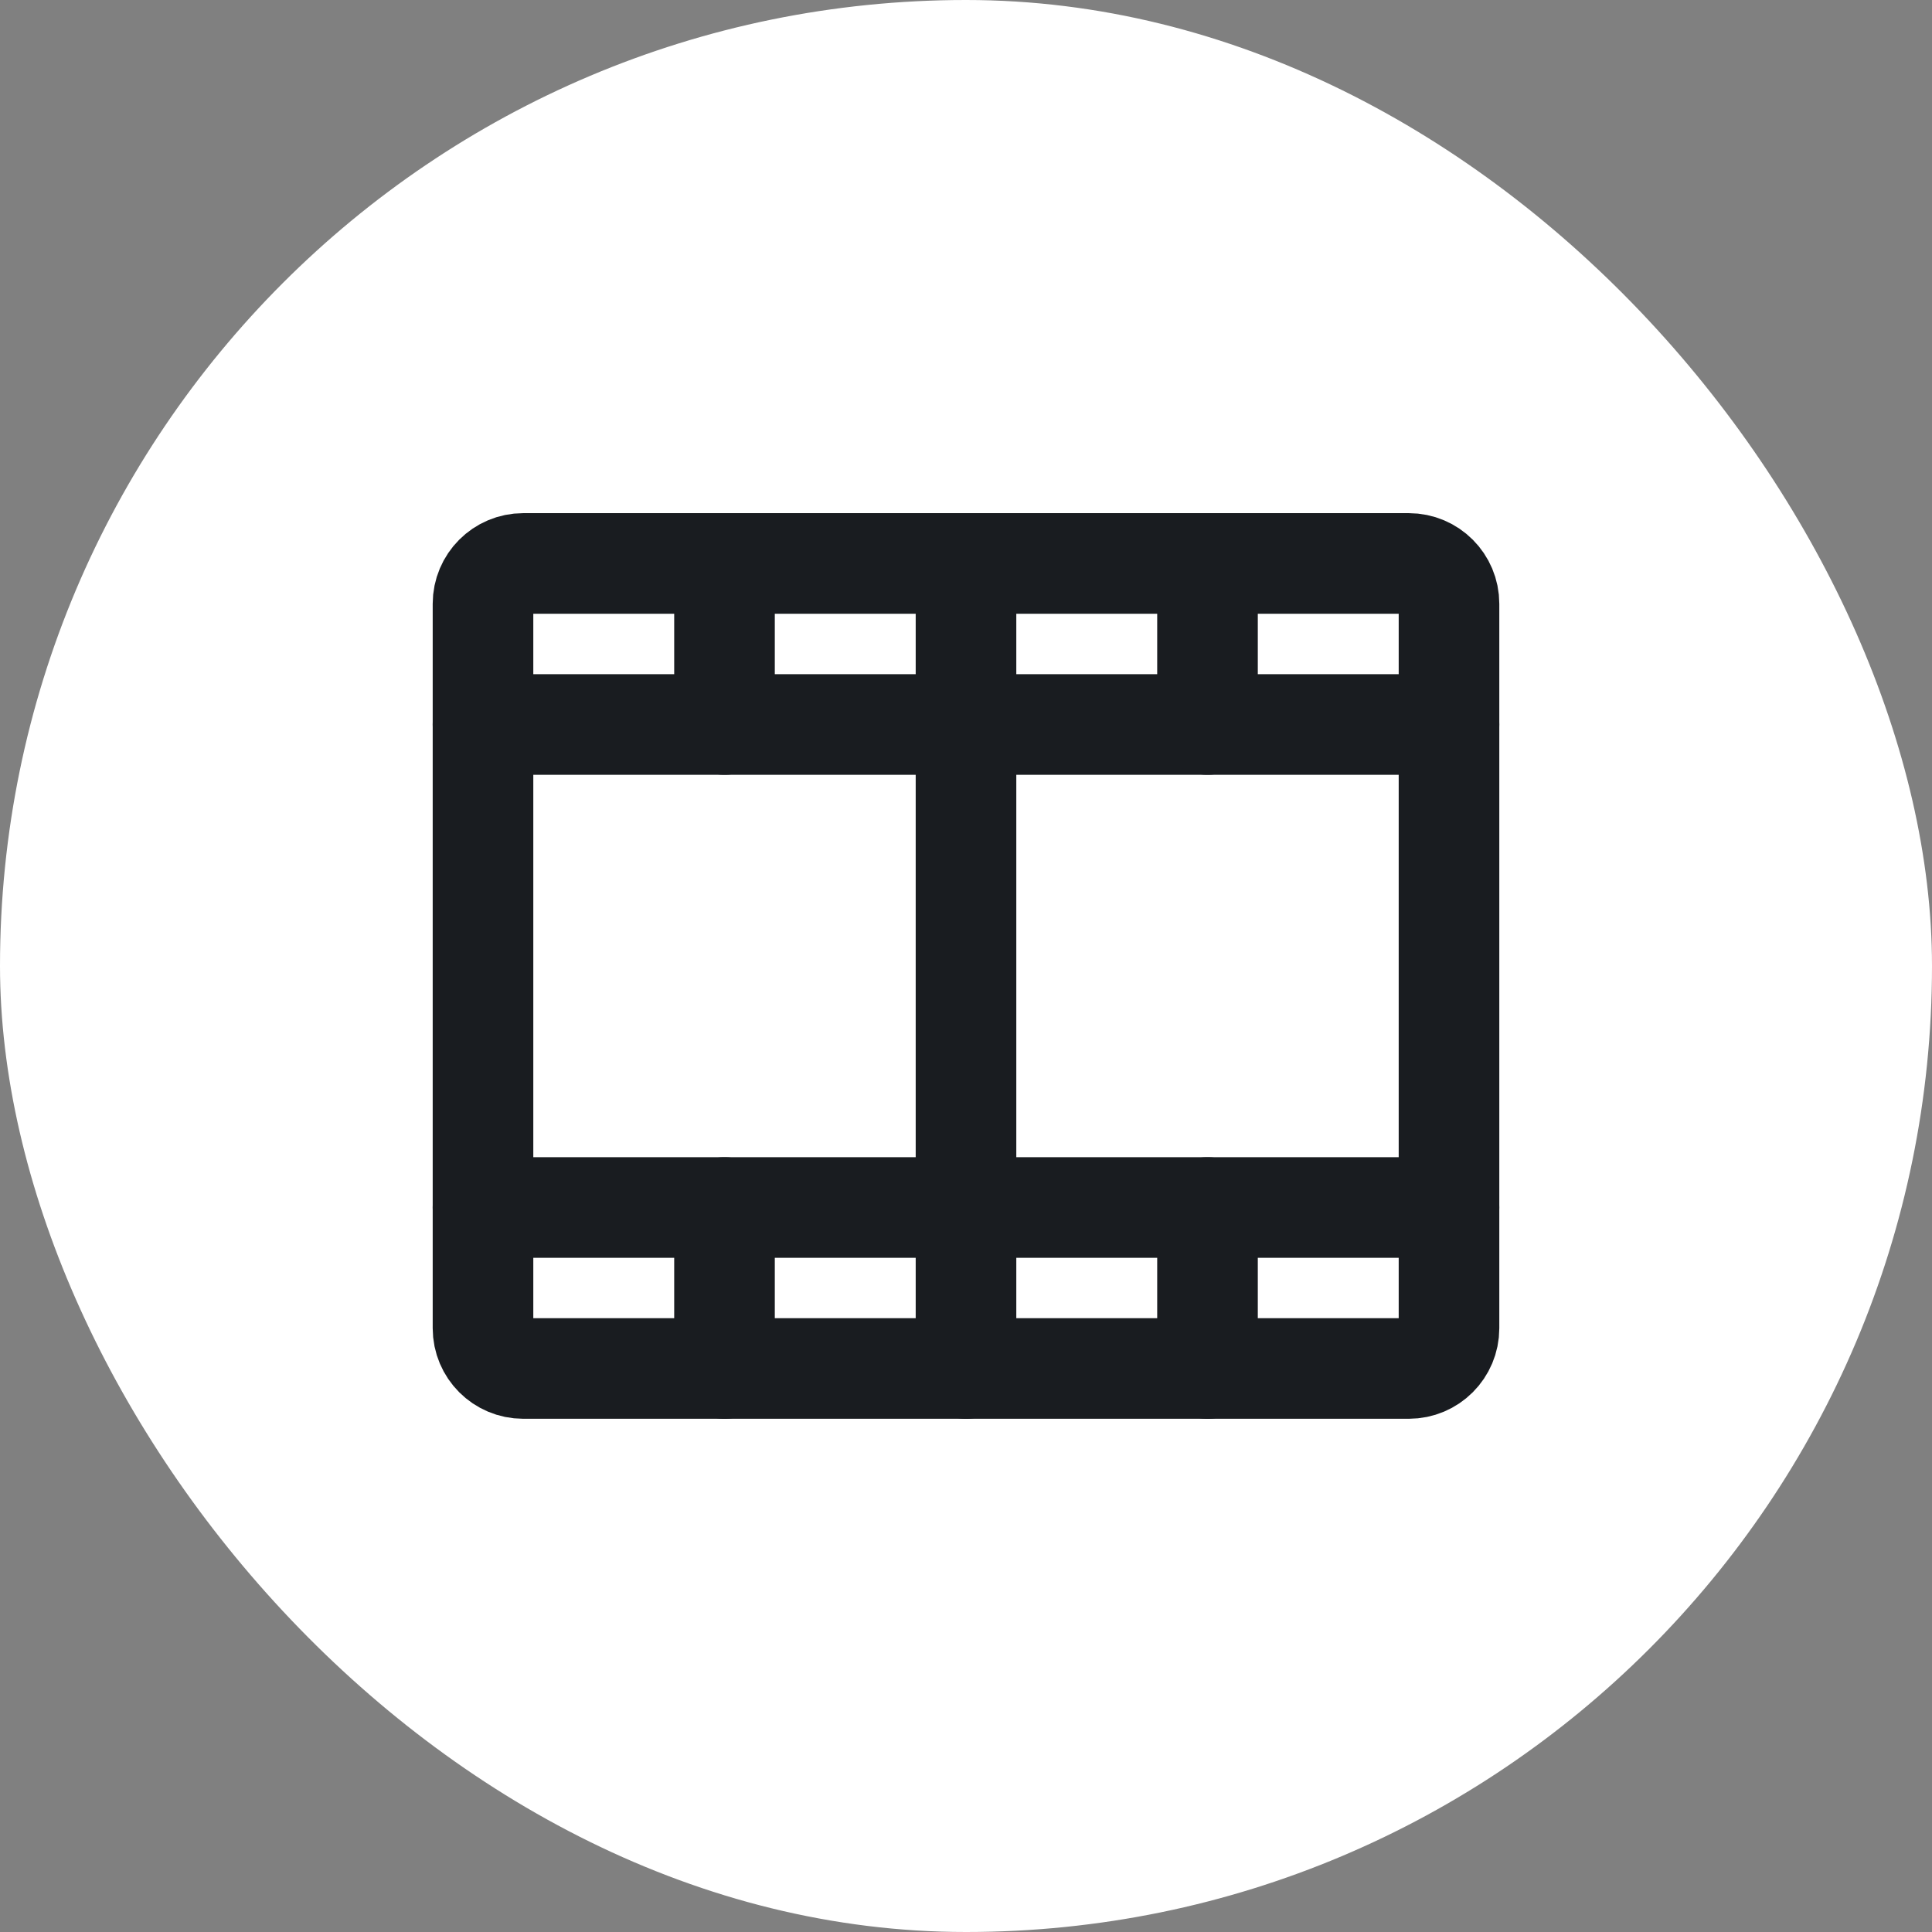 <svg width="28" height="28" viewBox="0 0 28 28" fill="none" xmlns="http://www.w3.org/2000/svg">
<rect x="0" y="0" width="28" height="28" fill="#808080" stroke="none"/>
<rect width="28" height="28" rx="14" fill="white"/>
<path d="M20.417 8.166H7.583C7.261 8.166 7 8.428 7 8.75V19.25C7 19.572 7.261 19.833 7.583 19.833H20.417C20.739 19.833 21 19.572 21 19.25V8.75C21 8.428 20.739 8.166 20.417 8.166Z" stroke="#191C20" stroke-width="1.458" stroke-linecap="round" stroke-linejoin="round"/>
<path d="M14 8.166V19.833" stroke="#191C20" stroke-width="1.458" stroke-linecap="round" stroke-linejoin="round"/>
<path d="M7 10.5H21" stroke="#191C20" stroke-width="1.458" stroke-linecap="round" stroke-linejoin="round"/>
<path d="M7 17.5H21" stroke="#191C20" stroke-width="1.458" stroke-linecap="round" stroke-linejoin="round"/>
<path d="M10.5 8.166V10.5" stroke="#191C20" stroke-width="1.458" stroke-linecap="round" stroke-linejoin="round"/>
<path d="M17.5 8.166V10.5" stroke="#191C20" stroke-width="1.458" stroke-linecap="round" stroke-linejoin="round"/>
<path d="M10.5 17.5V19.833" stroke="#191C20" stroke-width="1.458" stroke-linecap="round" stroke-linejoin="round"/>
<path d="M17.5 17.5V19.833" stroke="#191C20" stroke-width="1.458" stroke-linecap="round" stroke-linejoin="round"/>
</svg>
